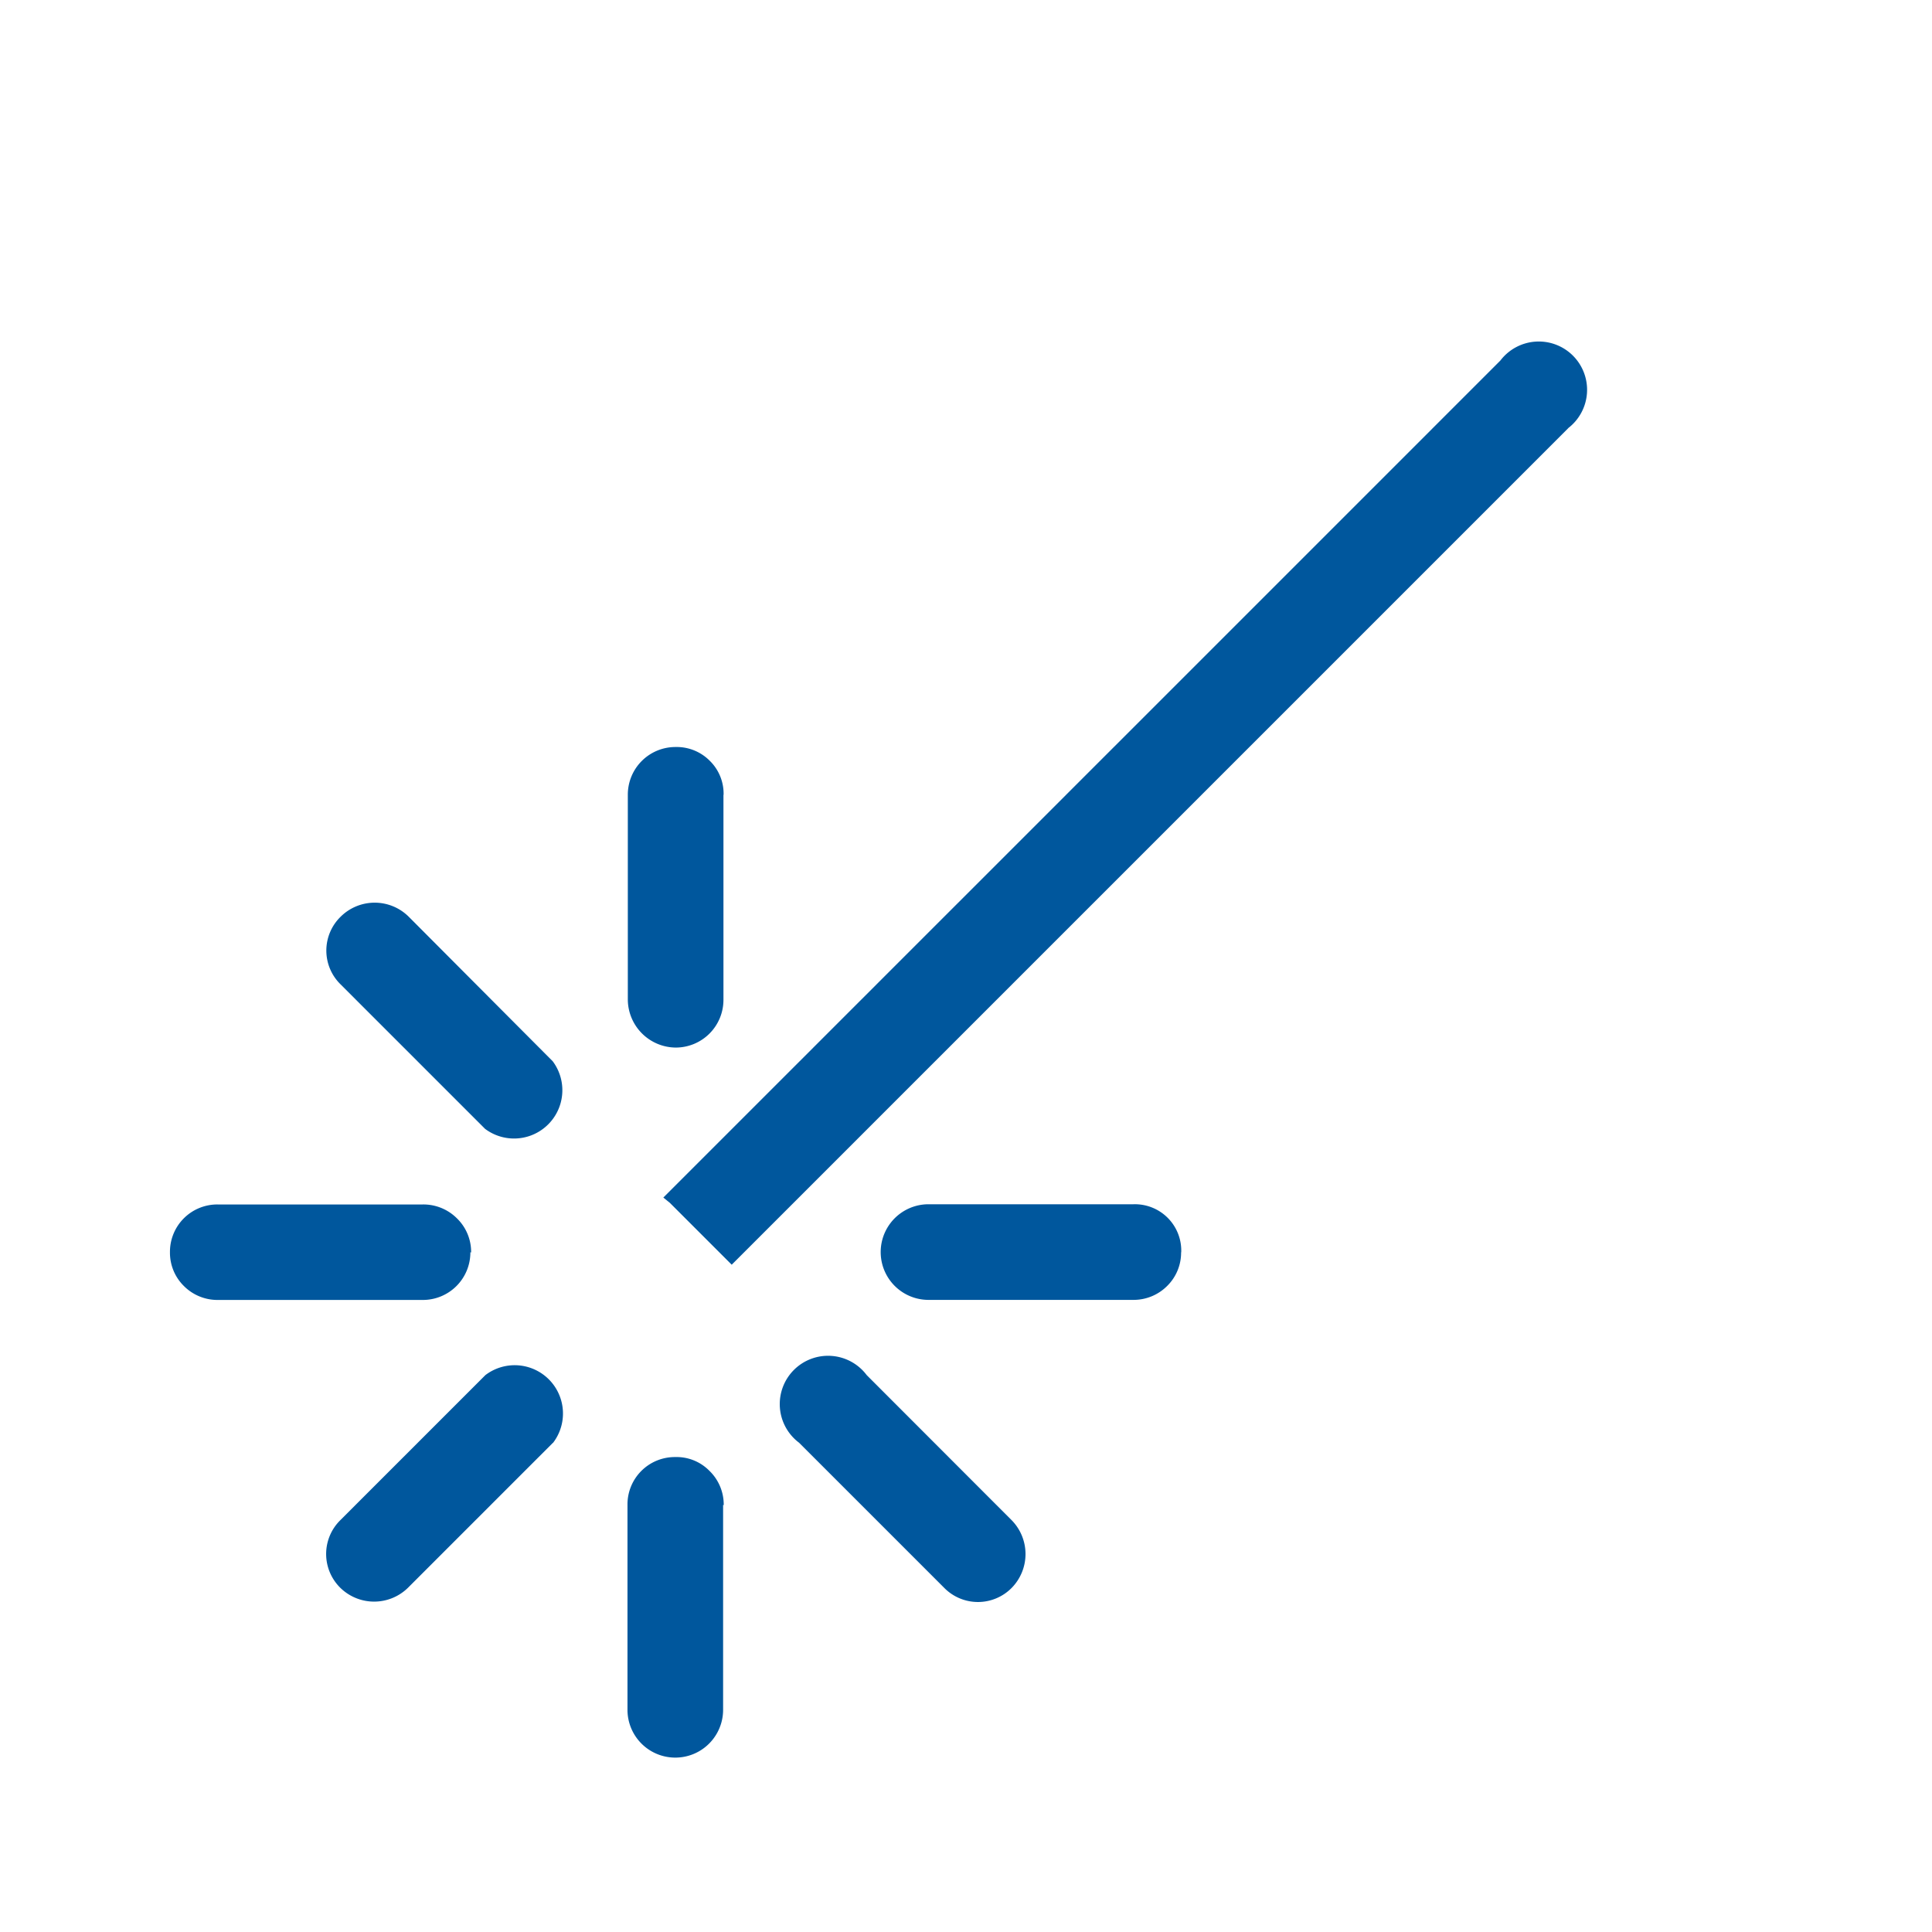 <svg id="Soudage" xmlns="http://www.w3.org/2000/svg" width="20" height="20" viewBox="0 0 20 20">
  <g id="noun_Sparkler_1430425" transform="translate(10.739 129.074) rotate(-135)">
    <path id="Union_116" data-name="Union 116" d="M4.415,17.478v-9.8h0V5.23h.079l.606,0c.185,0,.217,0,.221,0l.086-.009,0,.087V7.675h0v9.8a.5.5,0,1,1-.991,0Zm3.5-8.869-1.5-1.5a.494.494,0,0,1,0-.7.5.5,0,0,1,.7,0l1.5,1.5a.493.493,0,0,1,0,.7.481.481,0,0,1-.351.149A.476.476,0,0,1,7.914,8.61Zm-6.7,0a.484.484,0,0,1-.143-.347.491.491,0,0,1,.145-.349l1.5-1.5a.493.493,0,1,1,.7.7l-1.5,1.5a.48.48,0,0,1-.7,0Zm6-3.2a.5.5,0,0,1,0-.99H9.33a.489.489,0,0,1,.495.494.5.5,0,0,1-.495.5Zm-6.712,0A.5.5,0,0,1,0,4.914.49.49,0,0,1,.494,4.42H2.619a.5.5,0,1,1,0,.99Zm5.917-2a.492.492,0,0,1,0-.7l1.5-1.5a.49.49,0,0,1,.35-.145.483.483,0,0,1,.348.145.49.49,0,0,1,0,.7l-1.5,1.5a.491.491,0,0,1-.352.149A.485.485,0,0,1,6.411,3.411Zm-3.7,0-1.5-1.5a.492.492,0,1,1,.7-.7l1.5,1.5a.49.49,0,0,1,0,.7.475.475,0,0,1-.348.149A.486.486,0,0,1,2.713,3.411Zm1.7-.792V.494A.5.5,0,0,1,4.91,0a.491.491,0,0,1,.5.494V2.619a.5.5,0,0,1-.991,0Z" transform="translate(79.834 74.544)" fill="#00579d"/>
  </g>
  <rect id="Rectangle_1847" data-name="Rectangle 1847" width="20" height="20" fill="none"/>
</svg>
